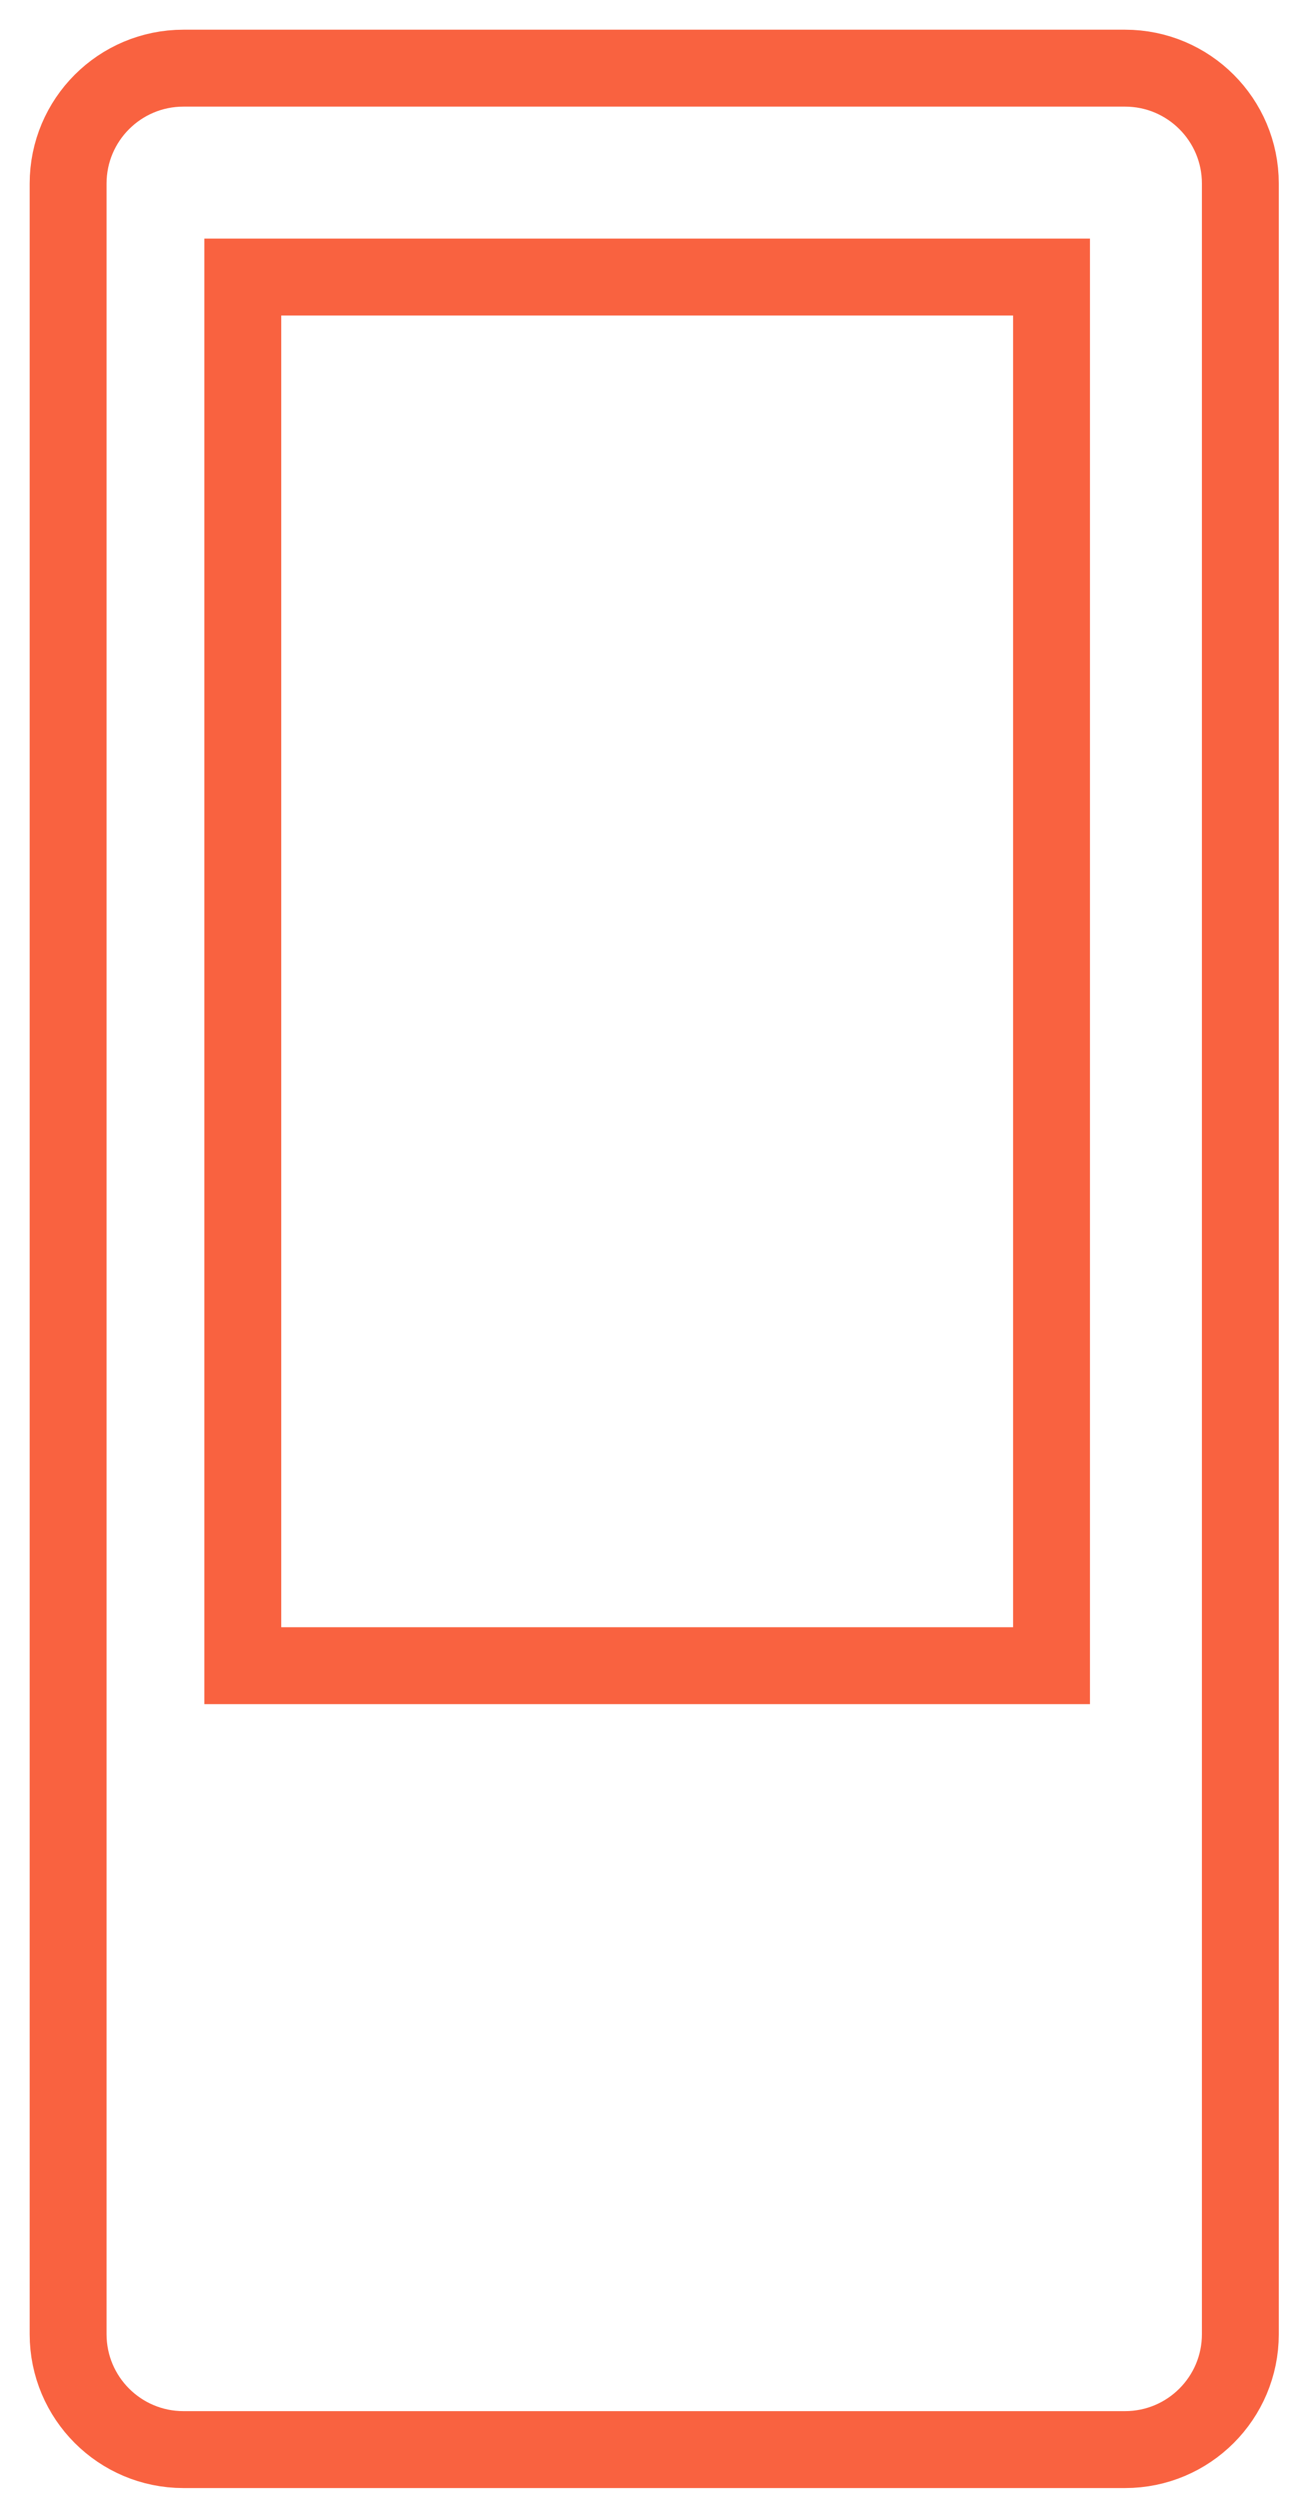 <svg width="34" height="65" viewBox="0 0 34 65" fill="none" xmlns="http://www.w3.org/2000/svg">
<path d="M1.772 4.772C1.772 3.115 3.115 1.772 4.772 1.772H29.266C30.923 1.772 32.266 3.115 32.266 4.772V60.684C32.266 62.34 30.923 63.684 29.266 63.684H4.772C3.115 63.684 1.772 62.34 1.772 60.684V4.772Z" stroke="#f96240" stroke-width="2"/>
<rect x="6.316" y="7.203" width="21.038" height="36.101" stroke="#f96240" stroke-width="2"/>
</svg>
